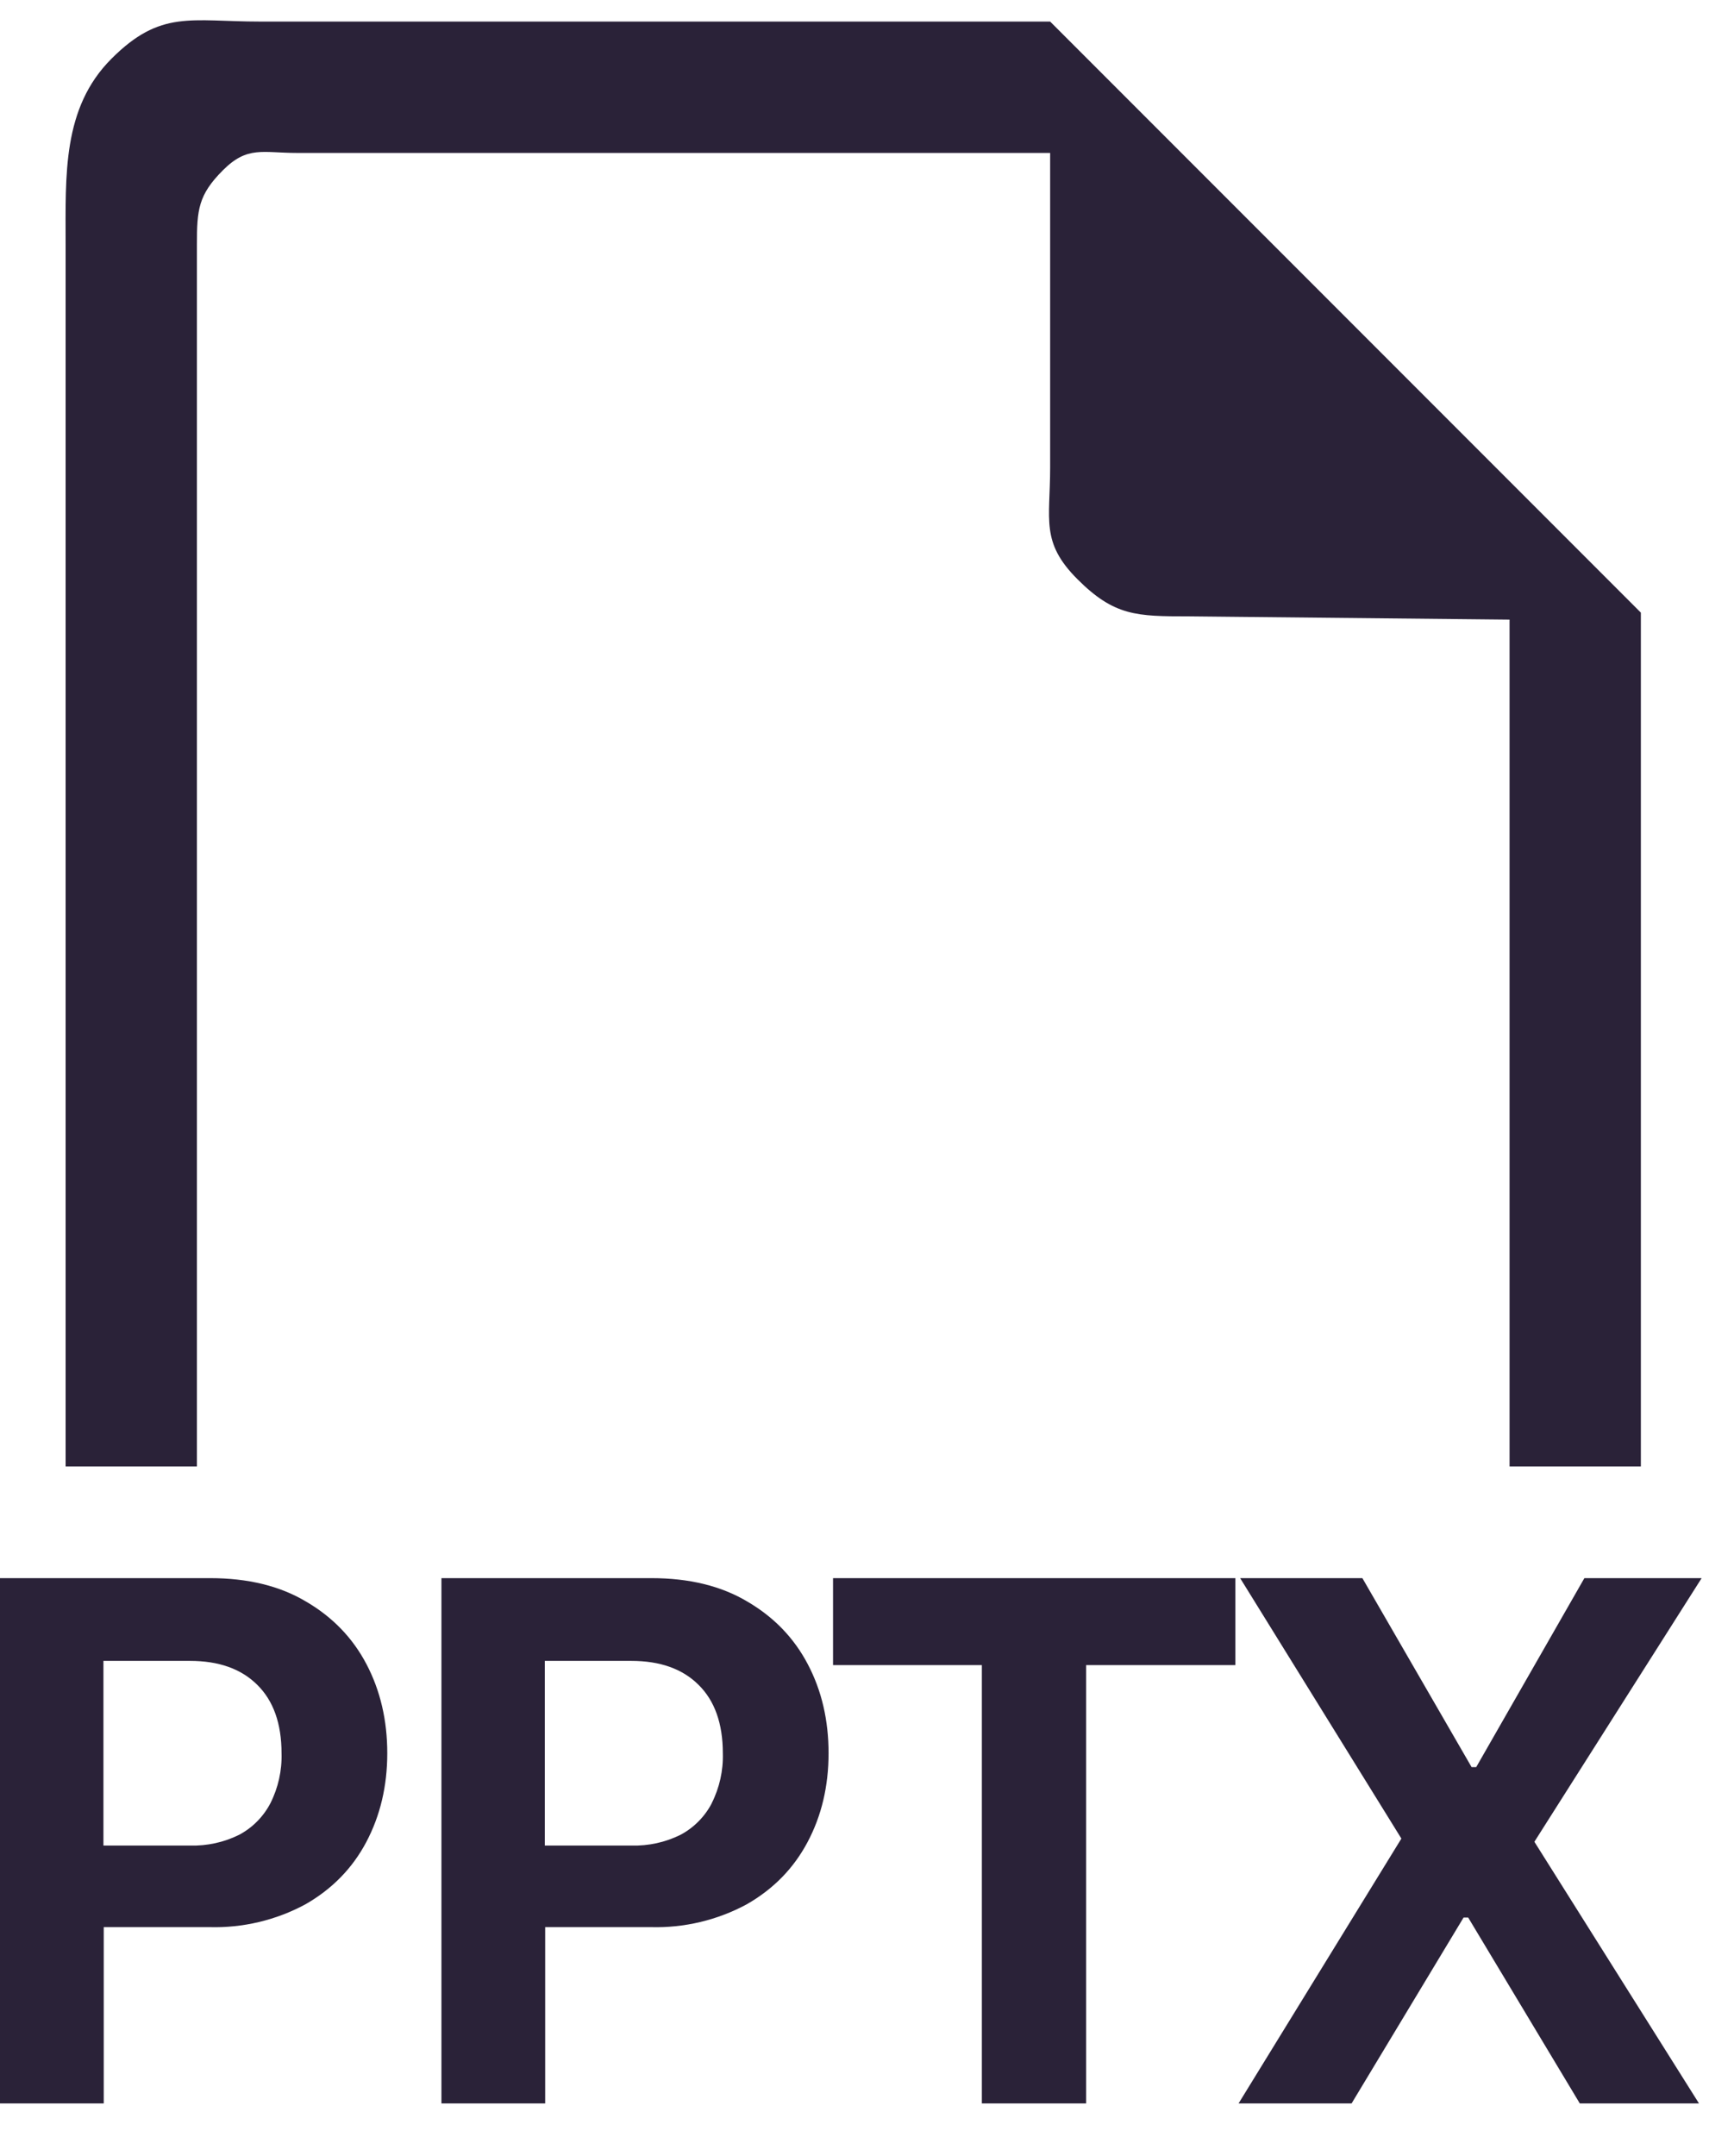 <svg xmlns="http://www.w3.org/2000/svg" fill="none" viewBox="0 0 23 29">
  <path fill="#2A2238" fill-rule="evenodd" d="M22.083 8.24V19.724h-1.767V8.334L16 8.29c-.703 0-1.003-.003-1.5-.5-.497-.497-.367-.797-.367-1.5V2.057H4c-.469 0-.669-.098-1 .233-.331.331-.35.531-.35 1V19.724H.883V3.29c0-.937-.046-1.837.617-2.5.663-.663 1.063-.5 2-.5h10.633l7.95 7.95ZM0 21.226h2.827c.511 0 .942.106 1.293.316.355.207.627.488.813.843s.279.754.279 1.196-.095.841-.283 1.196c-.187.352-.459.631-.82.837-.397.214-.843.319-1.293.306H1.396v2.371H0v-7.065Zm3.639 3.028c.105-.208.157-.44.15-.673 0-.399-.11-.707-.327-.92-.217-.216-.519-.322-.906-.322H1.392v2.484h1.166c.229.006.456-.043.661-.145.18-.096.326-.244.42-.424Zm2.3-3.028h2.827c.511 0 .942.106 1.293.316.355.207.627.488.813.843.187.355.279.754.279 1.196s-.094.841-.283 1.196c-.187.352-.459.631-.82.837-.397.214-.843.319-1.293.306H7.337v2.371H5.941v-7.065h-.002Zm3.639 3.028c.105-.208.157-.44.15-.673 0-.399-.11-.707-.327-.92-.217-.216-.519-.322-.906-.322H7.332v2.484H8.498c.229.006.456-.043.661-.145.18-.096.326-.244.42-.424Zm5.039 4.037v-5.895h2.009v-1.17h-5.415v1.17h2.003v5.895h1.403Zm6.706-7.065h1.578l-2.251 3.546 2.215 3.519h-1.604l-1.502-2.5h-.062l-1.507 2.5h-1.521l2.191-3.562-2.17-3.503h1.645l1.47 2.542h.062l1.456-2.542Z" clip-rule="evenodd"/>
</svg>
